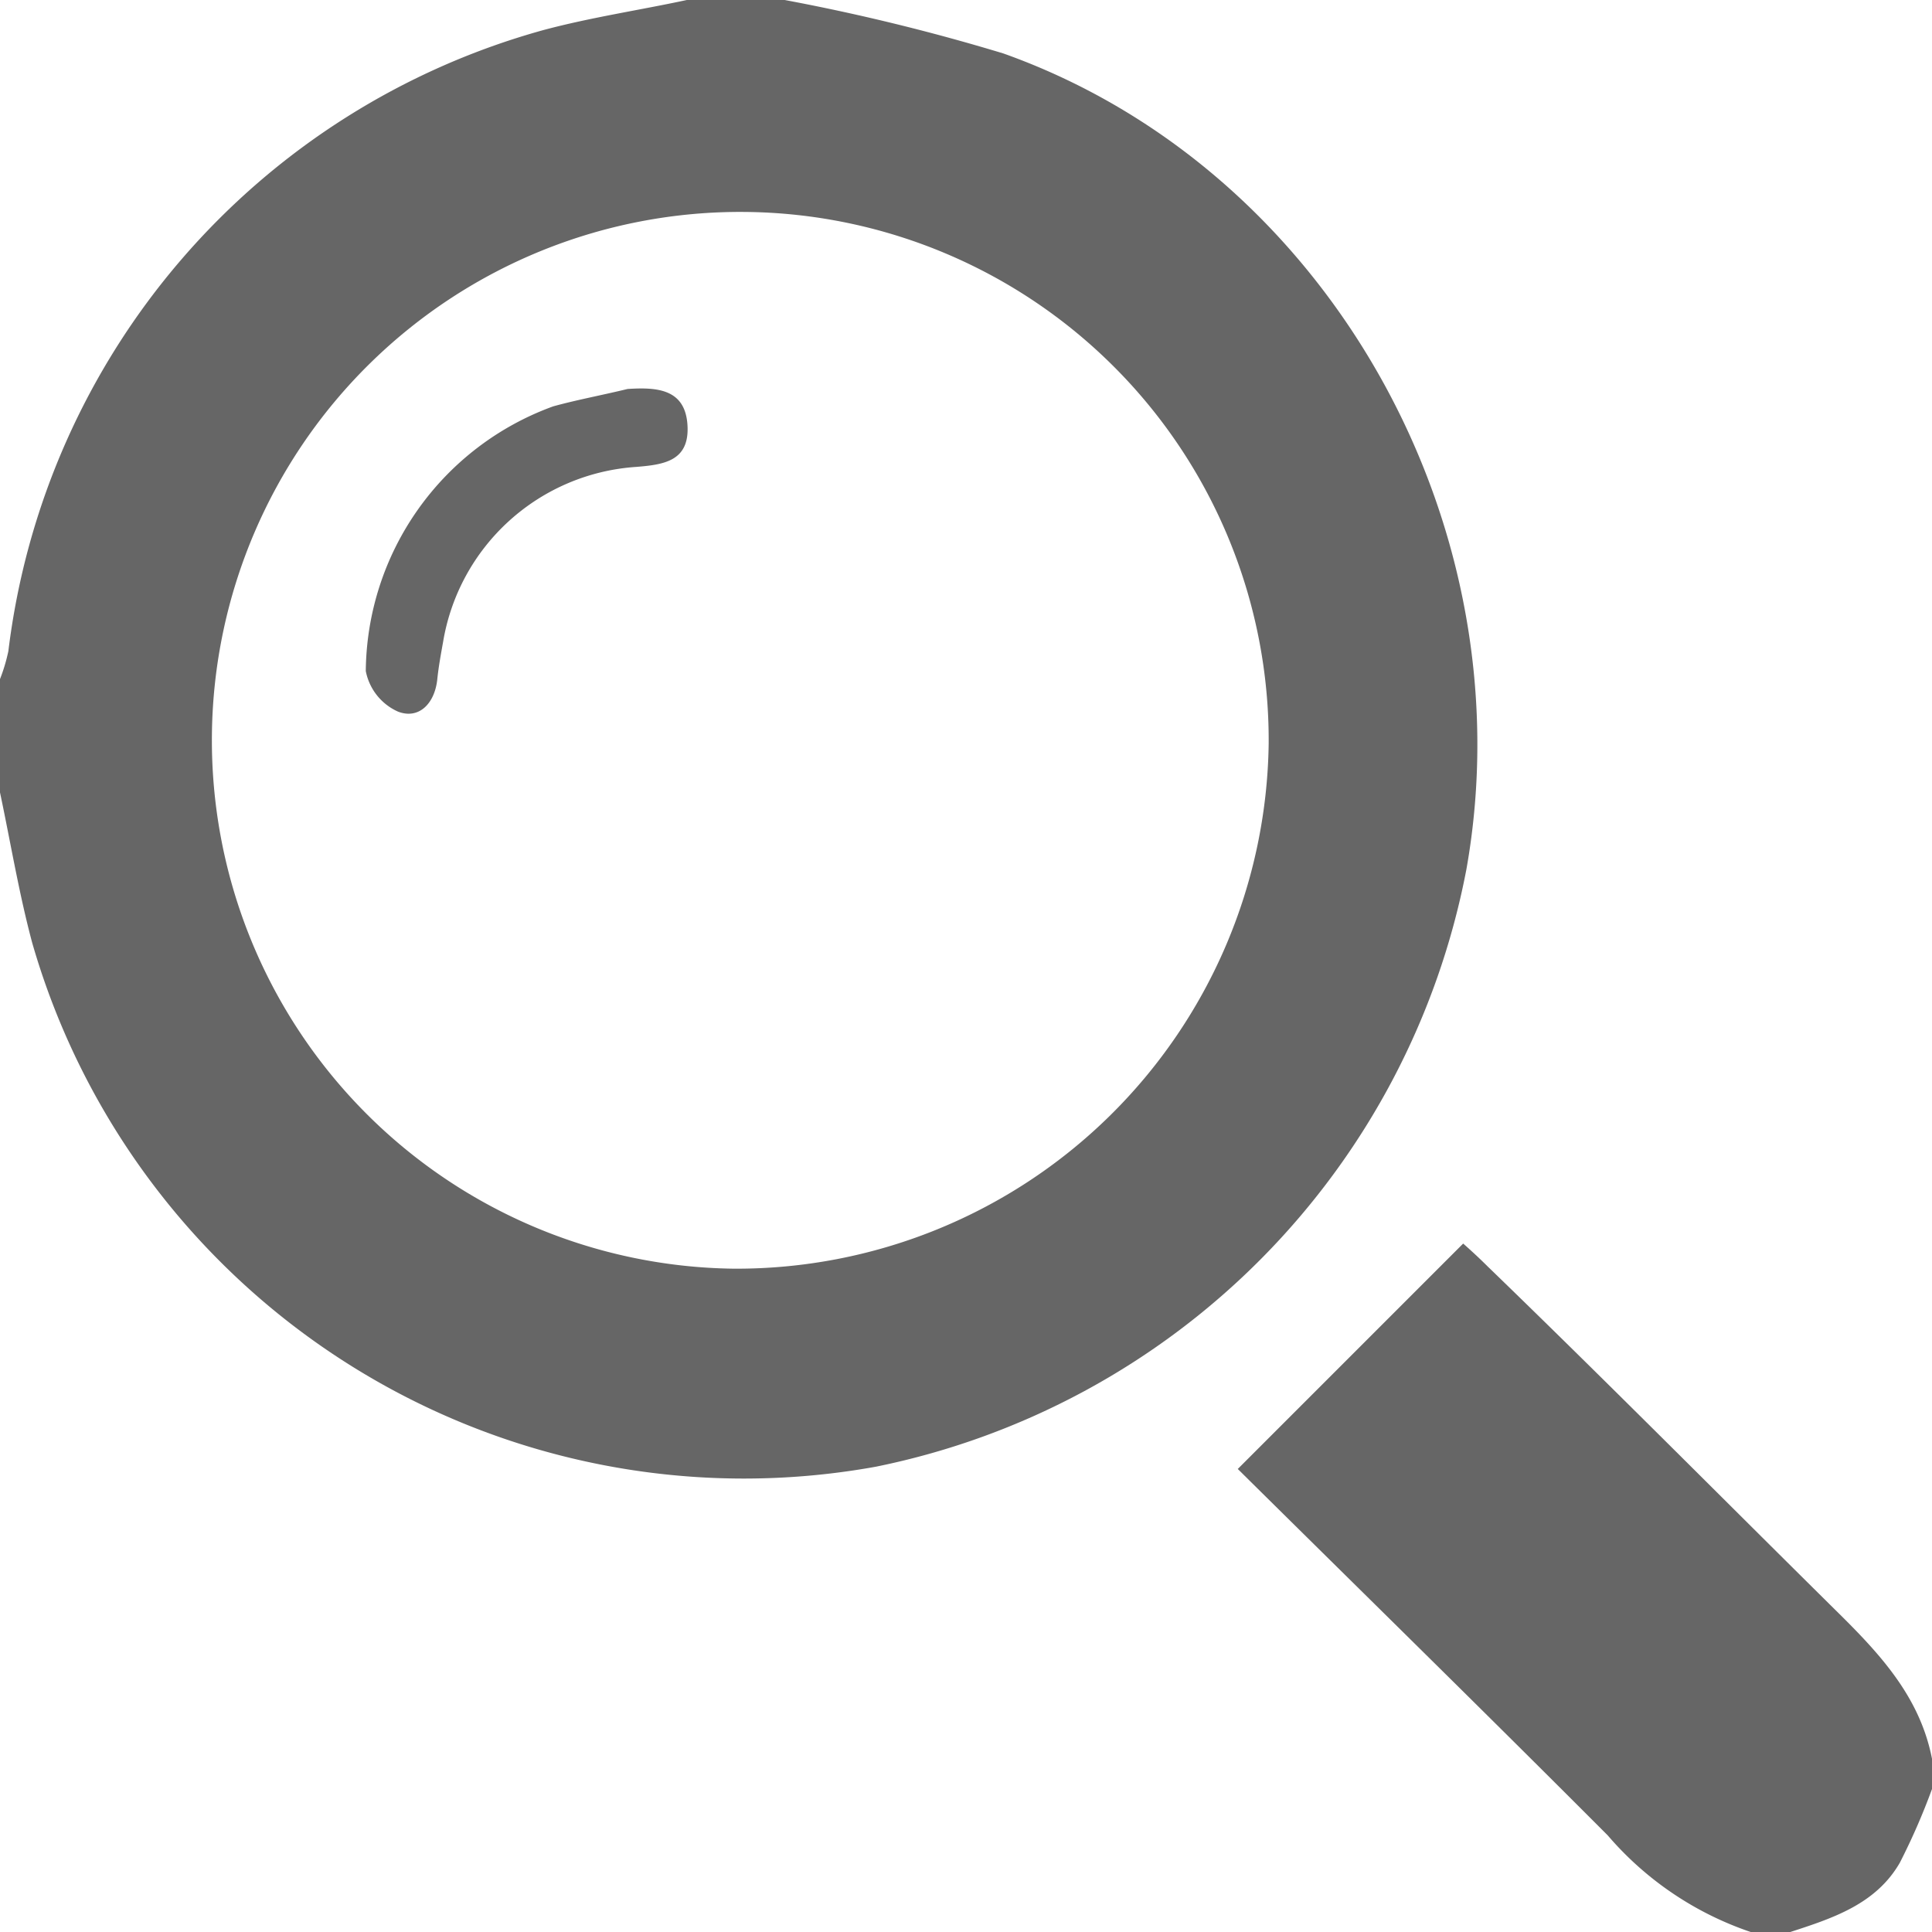 <svg xmlns="http://www.w3.org/2000/svg" width="60" height="60" viewBox="0 0 60 60"><defs><style>.cls-1{fill:#666;}.cls-2{fill:none;}</style></defs><title>opt_pic_acl</title><g id="レイヤー_2" data-name="レイヤー 2"><g id="レイヤー_1-2" data-name="レイヤー 1"><path class="cls-1" d="M24.37,0a64,64,0,0,1,6.79,1.66C41.3,5.27,47.43,16.39,45.54,27A23.41,23.41,0,0,1,27.2,45.55,23,23,0,0,1,1,29.28c-.41-1.53-.67-3.11-1-4.67V21.09a5.42,5.42,0,0,0,.26-.87A22.88,22.88,0,0,1,16.89.93c1.46-.39,3-.62,4.44-.93ZM22.78,39.4A16.53,16.53,0,0,0,39.4,23.08,16.41,16.41,0,1,0,22.78,39.4Z"/><path class="cls-1" d="M54.37,60a10.12,10.12,0,0,1-4.44-3c-3.83-3.84-7.7-7.63-11.49-11.38l7-7c.17.15.48.43.77.72C49.83,42.84,53.4,46.44,57,50c1.35,1.33,2.62,2.67,3,4.62v.94a20.45,20.45,0,0,1-1,2.29c-.75,1.3-2.11,1.73-3.43,2.16Z"/><path class="cls-1" d="M19.49,12.08c.92-.06,1.79,0,1.86,1.12s-.73,1.23-1.59,1.3a6.52,6.52,0,0,0-6,5.44c-.07.39-.14.77-.18,1.16-.08.75-.57,1.25-1.22,1a1.74,1.74,0,0,1-1-1.26,8.83,8.83,0,0,1,5.82-8.22C17.9,12.42,18.71,12.27,19.49,12.08Z"/><rect class="cls-2" width="60" height="60"/></g></g></svg>